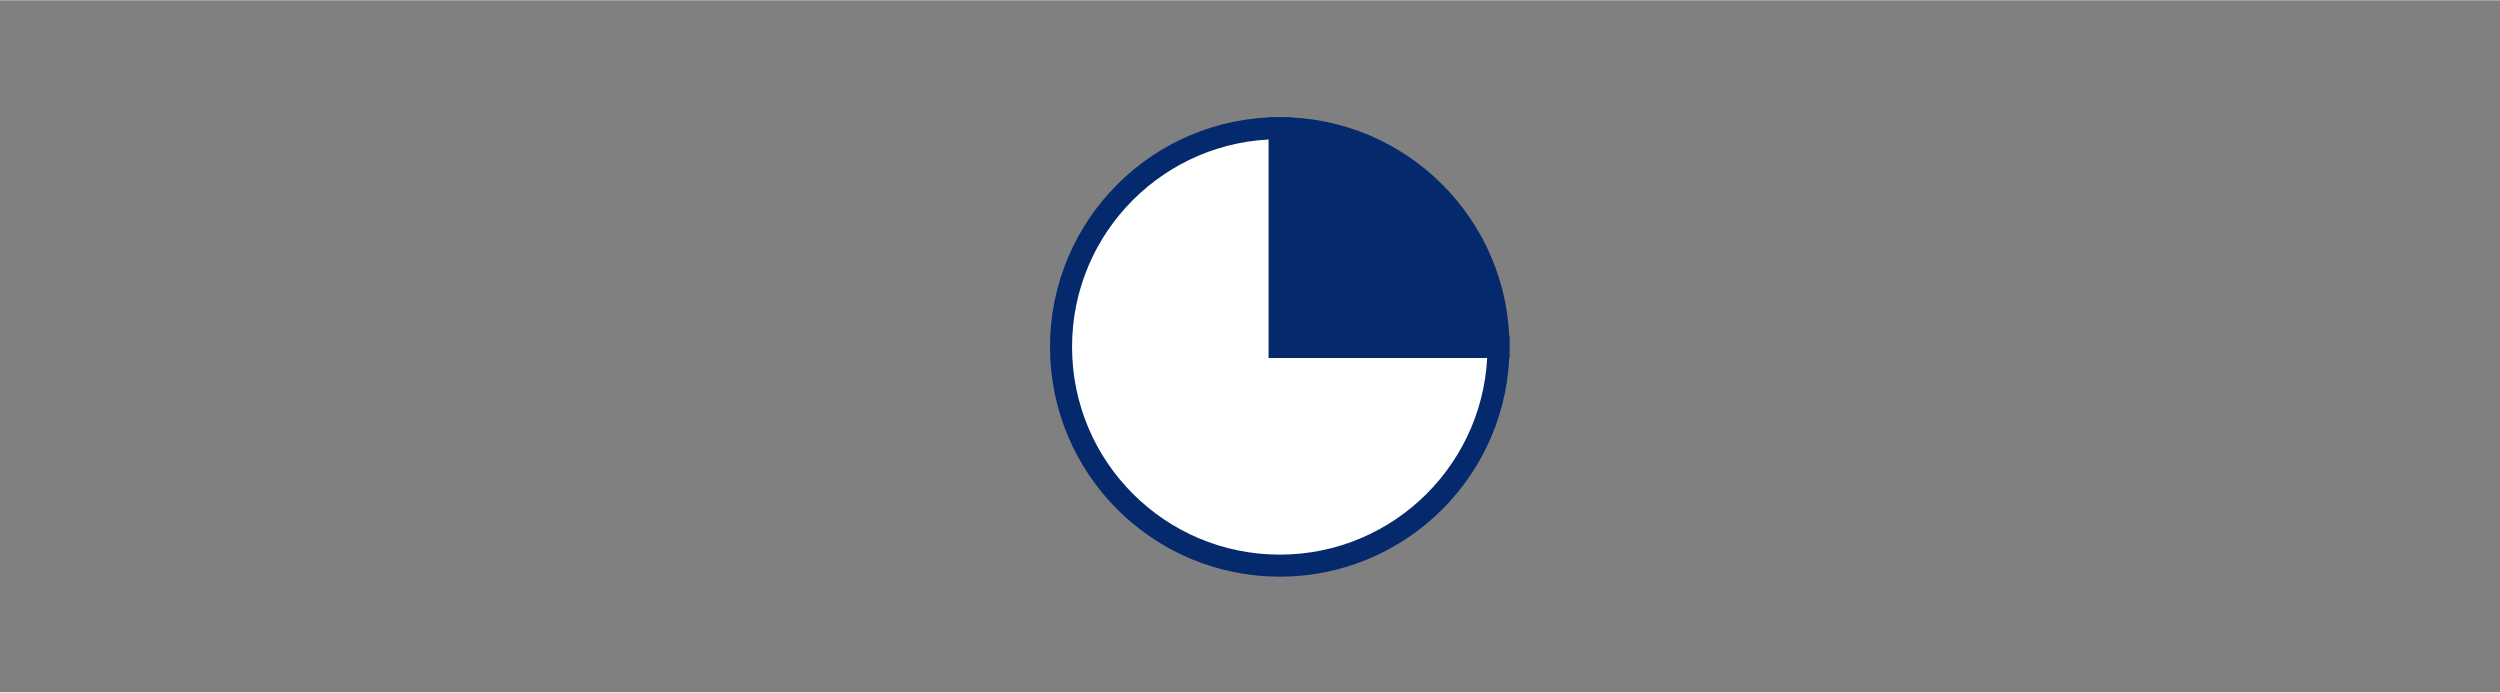 <?xml version="1.0" encoding="UTF-8"?>
<svg id="uuid-fec99a5e-dbff-444c-9044-a7680d9cd6d3" data-name="Layer_1" xmlns="http://www.w3.org/2000/svg" width="20mm" height="5.54mm" viewBox="0 0 56.69 15.69">
  <rect x="0" y="0" width="56.69" height="15.69" fill="#808080" stroke="none"/>
  <path d="M29.02,7.86h4.96c0,2.74-2.22,4.96-4.96,4.96s-4.96-2.22-4.96-4.96,2.22-4.96,4.96-4.96h0v4.96Z" fill="#fff" stroke="#04296c" stroke-miterlimit="10" stroke-width=".5"/>
  <path d="M29.02,7.86V2.9c2.74,0,4.96,2.22,4.96,4.96h-4.96Z" fill="#04296c" stroke="#04296c" stroke-miterlimit="10" stroke-width=".5"/>
</svg>